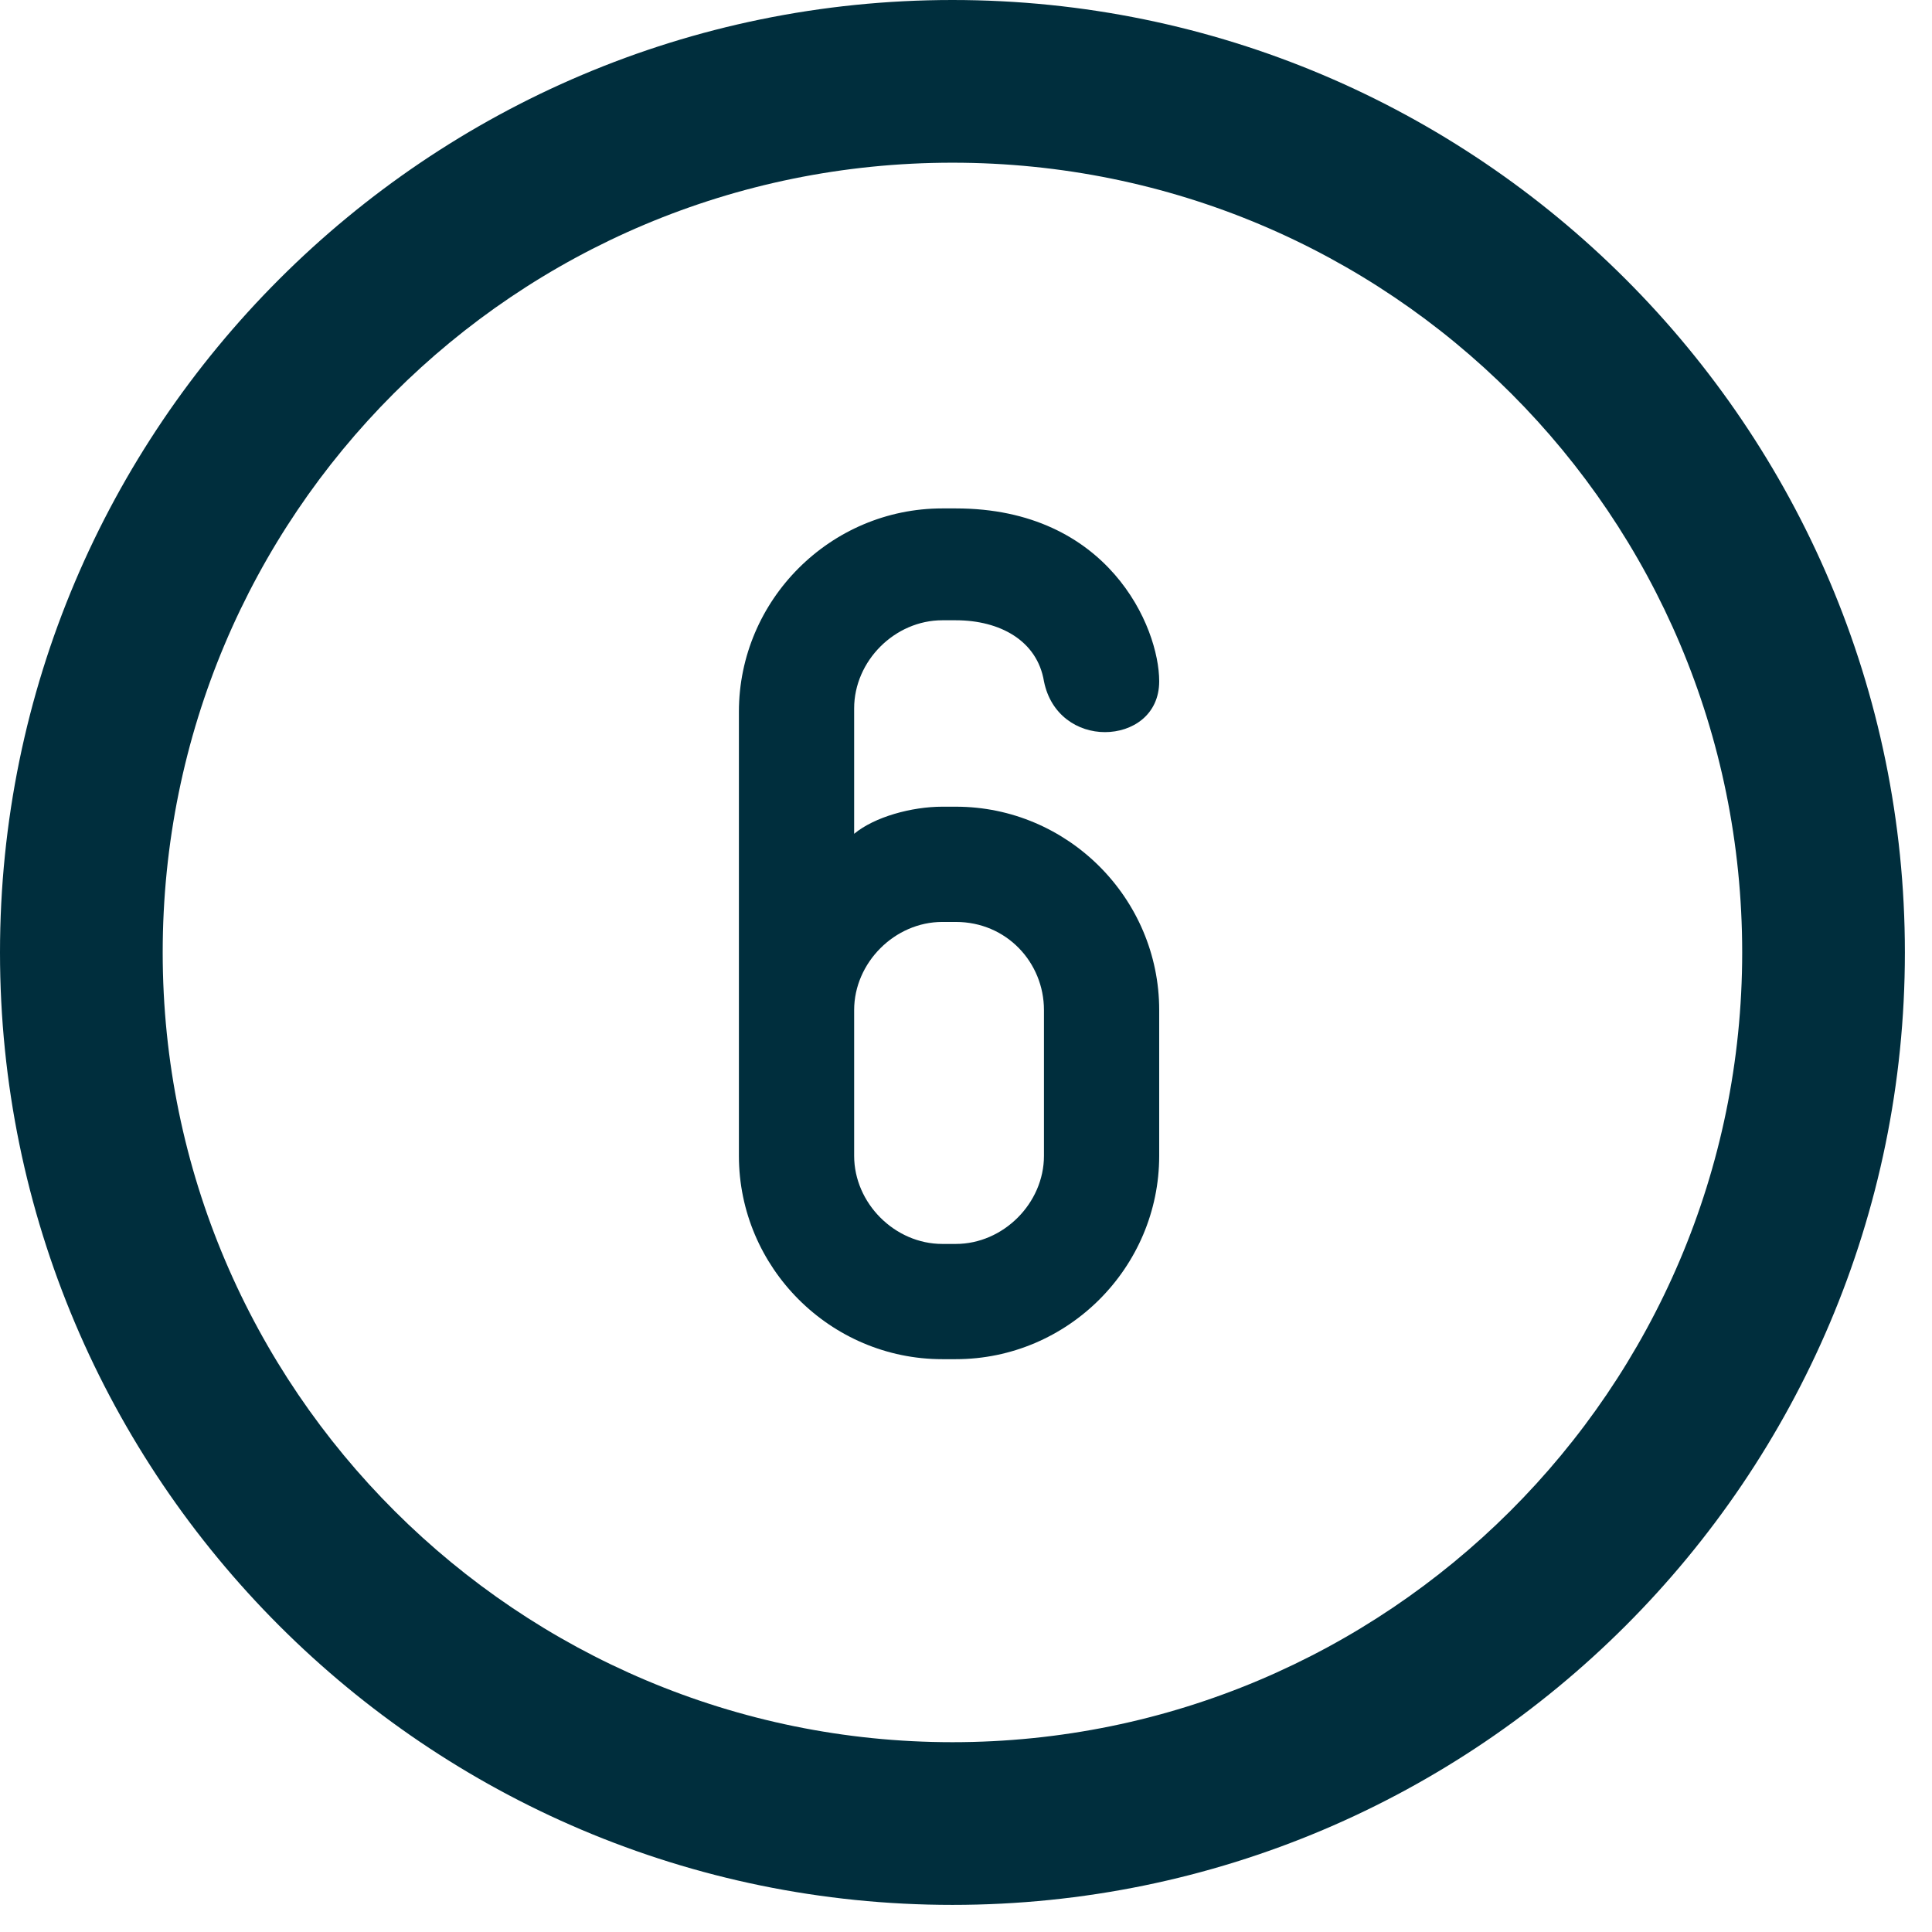 <?xml version="1.0" encoding="utf-8"?>
<!-- Generator: Adobe Illustrator 26.0.3, SVG Export Plug-In . SVG Version: 6.00 Build 0)  -->
<svg version="1.1" id="Layer_1" xmlns="http://www.w3.org/2000/svg" xmlns:xlink="http://www.w3.org/1999/xlink" x="0px" y="0px"
	 viewBox="0 0 57 57" style="enable-background:new 0 0 57 57;" xml:space="preserve">
<style type="text/css">
	.st0{enable-background:new    ;}
	.st1{fill:#002E3D;}
	.st2{fill-rule:evenodd;clip-rule:evenodd;fill:#002E3D;}
</style>
<g id="Home">
	<g id="Ecommerce-Website-Design" transform="translate(-427, -3241)">
		<g id="Group-16" transform="translate(427, 3241)">
			<g class="st0">
				<path class="st1" d="M32.6,21.6c-0.8,0-1.6-0.5-1.8-1.5c-0.2-1.2-1.3-1.8-2.6-1.8h-0.4c-1.4,0-2.6,1.2-2.6,2.6v3.7
					c0.6-0.5,1.7-0.8,2.6-0.8h0.4c3.3,0,6,2.7,6,6v4.3c0,3.3-2.7,6-6,6h-0.4c-3.3,0-6-2.7-6-6V21c0-3.3,2.7-6,6-6h0.4
					c4.5,0,6,3.5,6,5.1C34.2,21.1,33.4,21.6,32.6,21.6z M30.8,29.8c0-1.4-1.1-2.6-2.6-2.6h-0.4c-1.4,0-2.6,1.2-2.6,2.6v4.3
					c0,1.4,1.2,2.6,2.6,2.6h0.4c1.4,0,2.6-1.2,2.6-2.6V29.8z"/>
			</g>
			<path id="Fill-1" class="st2" d="M28.1,4.8C15.2,4.8,4.8,15.2,4.8,28.1c0,12.9,10.5,23.3,23.3,23.3S51.4,41,51.4,28.1
				C51.4,15.2,41,4.8,28.1,4.8 M28.1,56.2C12.6,56.2,0,43.6,0,28.1C0,12.6,12.6,0,28.1,0s28.1,12.6,28.1,28.1
				C56.2,43.6,43.6,56.2,28.1,56.2"/>
		</g>
	</g>
</g>
</svg>

